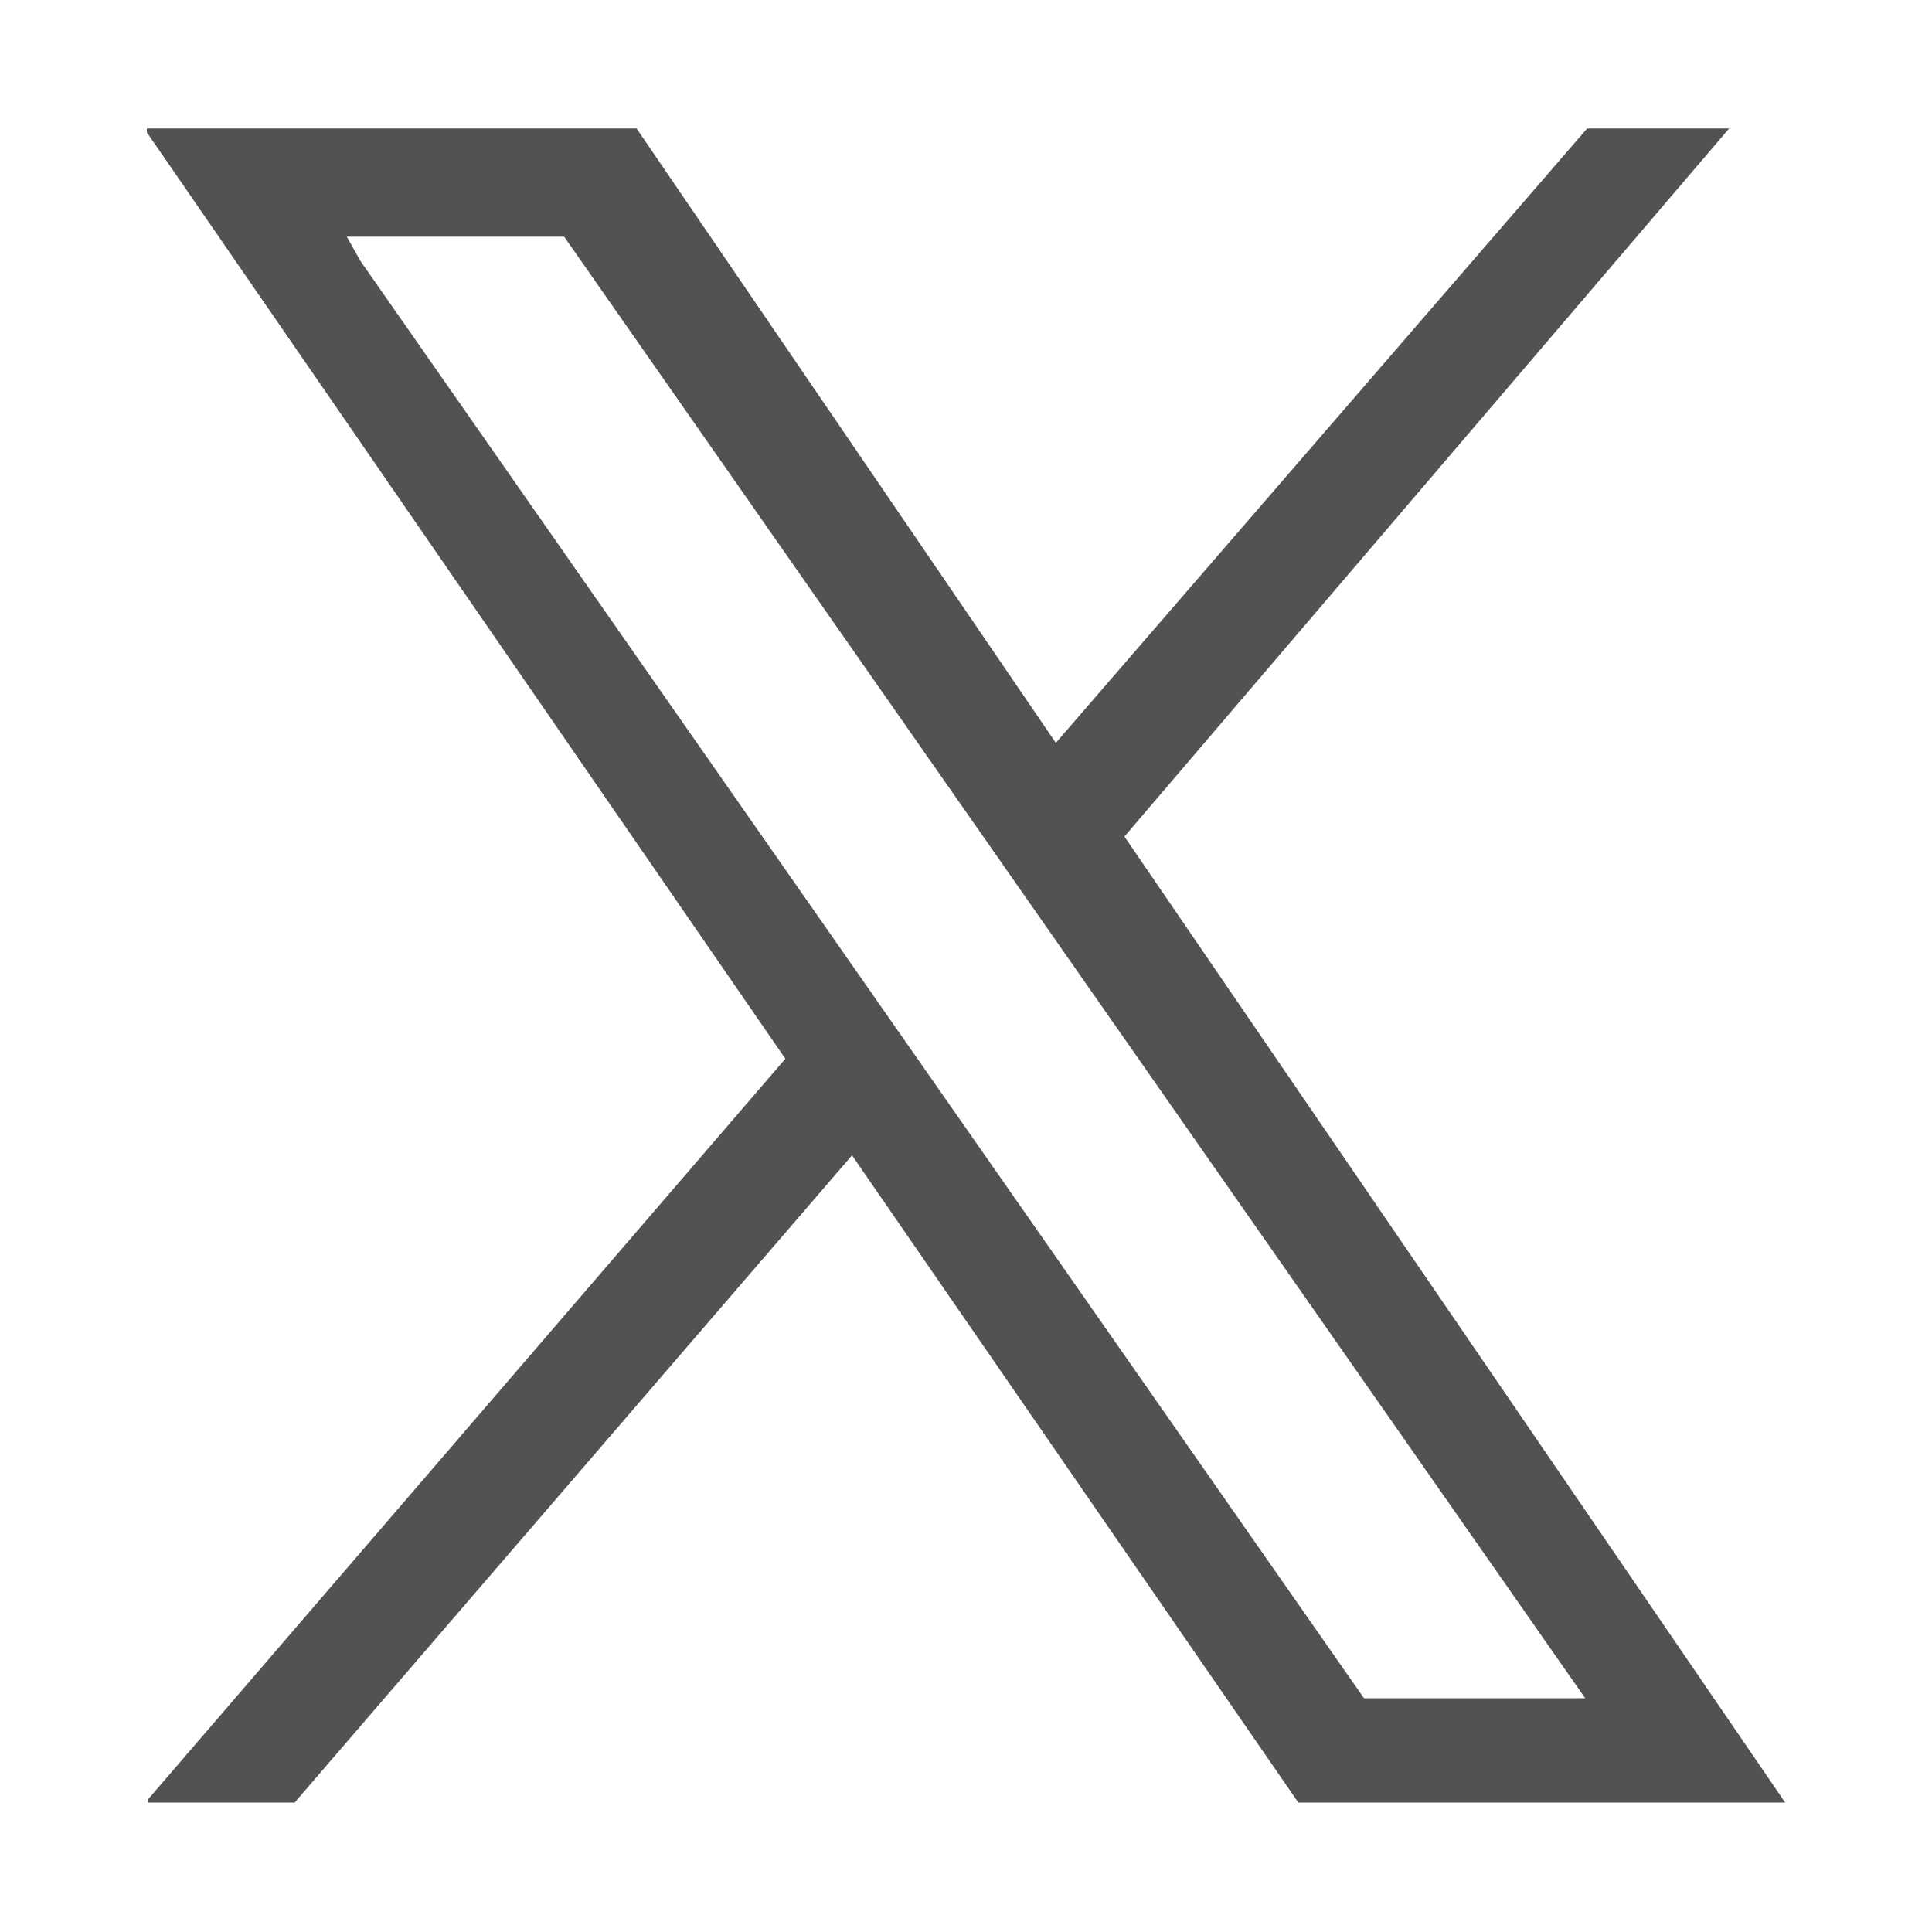 <?xml version="1.0" encoding="UTF-8"?>
<svg id="Layer_1" data-name="Layer 1" xmlns="http://www.w3.org/2000/svg" viewBox="0 0 20 20">
  <defs>
    <style>
      .cls-1 {
        fill: #525255;
      }
    </style>
  </defs>
  <g id="XpA3ib.tif">
    <path class="cls-1" d="M1.52,1.33h5.07s4.34,6.36,4.34,6.36l5.5-6.36h1.47l-6.26,7.33,6.84,10h-5.04l-4.62-6.7-5.77,6.7h-1.52v-.03l6.6-7.67L1.52,1.37v-.03ZM16.41,17.58L5.84,2.45h-2.25l.14.25,10.39,14.88h2.3Z"/>
  </g>
</svg>